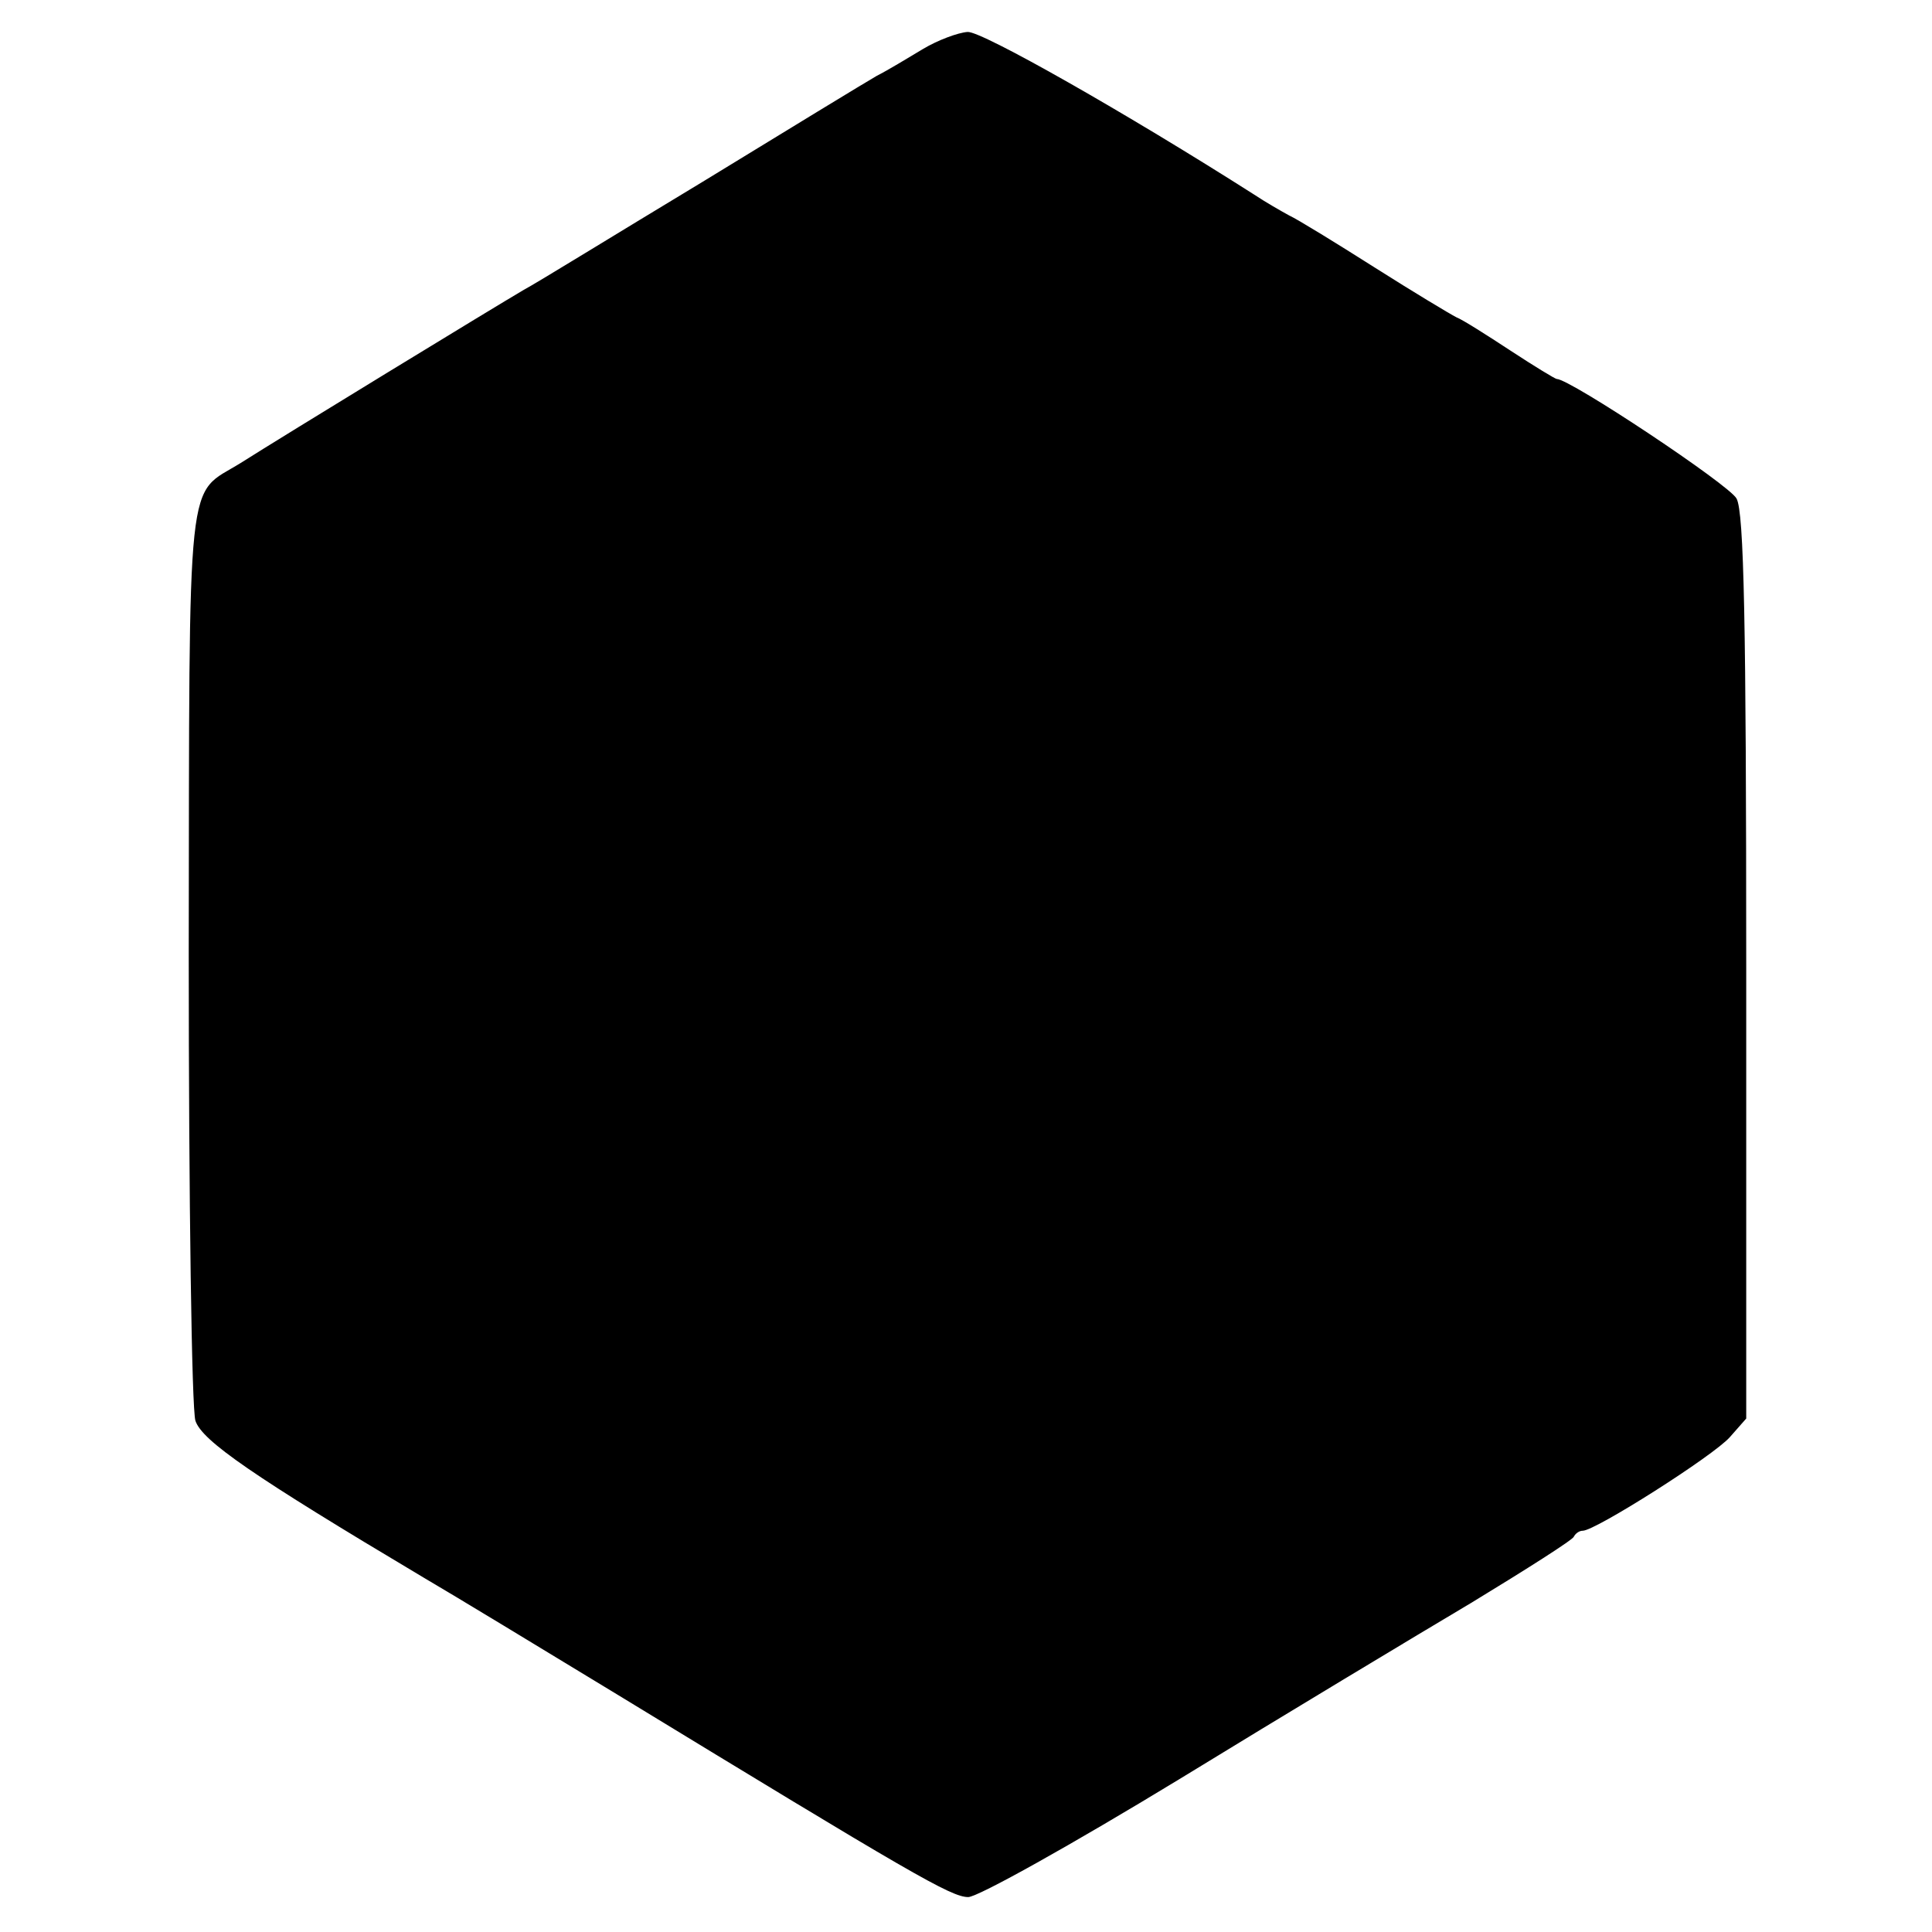 <?xml version="1.0" standalone="no"?>
<!DOCTYPE svg PUBLIC "-//W3C//DTD SVG 20010904//EN"
 "http://www.w3.org/TR/2001/REC-SVG-20010904/DTD/svg10.dtd">
<svg version="1.0" xmlns="http://www.w3.org/2000/svg"
 width="260pt" height="260pt" viewBox="0 0 260 260"
 preserveAspectRatio="xMidYMid meet">
<g transform="translate(0,260) scale(0.1,-0.1)"
fill="#000000" stroke="none">
<path d="M1242 2534 c-20 -12 -48 -29 -62 -36 -14 -8 -119 -72 -235 -143 -116
-70 -223 -136 -240 -145 -36 -21 -326 -198 -381 -233 -74 -46 -69 5 -70 -661
0 -332 4 -613 9 -628 9 -27 77 -74 307 -211 41 -24 158 -95 260 -157 397 -242
450 -273 473 -273 13 0 140 71 283 158 142 87 320 194 394 238 74 45 137 85
138 89 2 4 7 8 12 8 17 0 176 101 198 126 l22 25 0 607 c0 462 -3 613 -13 631
-9 18 -224 161 -242 161 -2 0 -30 17 -62 38 -32 21 -65 42 -73 45 -8 4 -58 34
-110 67 -52 33 -104 65 -115 70 -11 6 -32 18 -47 28 -171 109 -368 221 -386
219 -13 -1 -40 -11 -60 -23z"/>
</g>
</svg>
